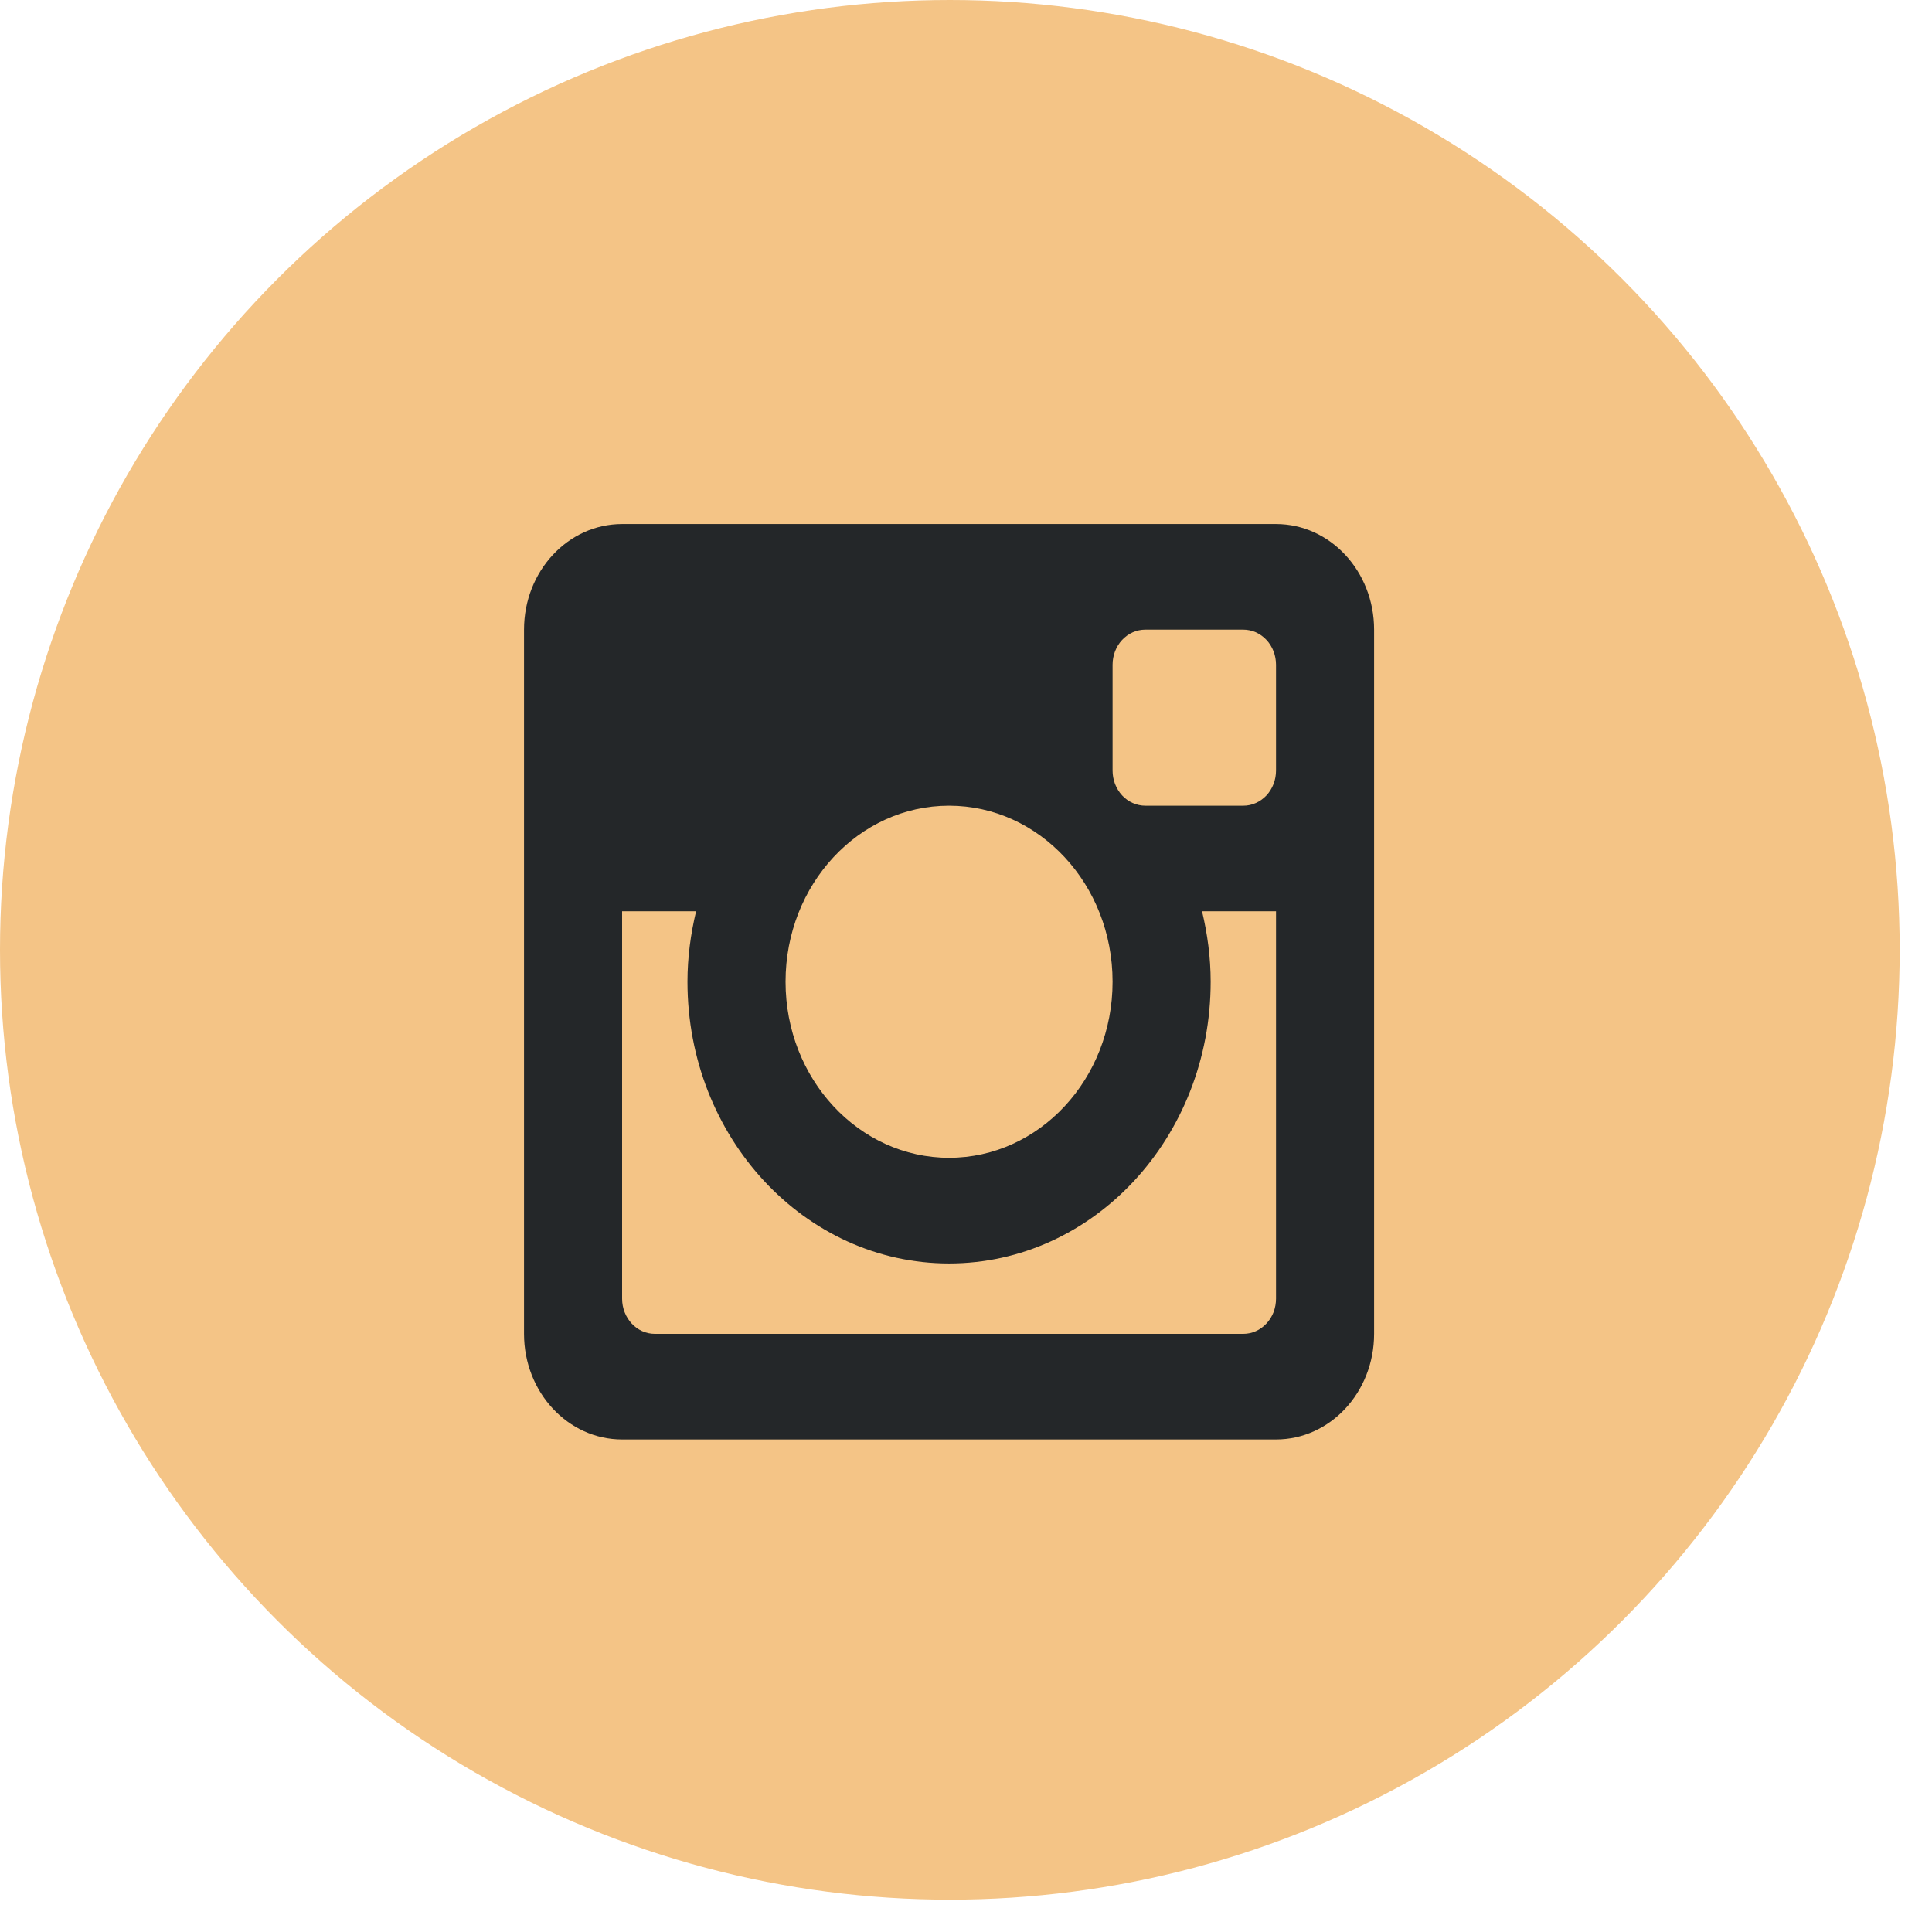 <?xml version="1.0" encoding="UTF-8"?> <svg xmlns="http://www.w3.org/2000/svg" width="30" height="30" viewBox="0 0 30 30" fill="none"><circle cx="14.749" cy="14.749" r="14.749" fill="#F4C486"></circle><g clip-path="url(#clip0_43_684)"><path fill-rule="evenodd" clip-rule="evenodd" d="M19.814 14.15H18.665C18.749 14.501 18.799 14.866 18.799 15.244C18.799 17.66 16.98 19.619 14.737 19.619C12.494 19.619 10.675 17.66 10.675 15.244C10.675 14.866 10.725 14.501 10.809 14.15H9.66V20.165C9.66 20.467 9.887 20.712 10.168 20.712H19.306C19.373 20.712 19.439 20.698 19.501 20.67C19.562 20.643 19.618 20.602 19.665 20.552C19.713 20.501 19.75 20.441 19.776 20.375C19.801 20.308 19.814 20.237 19.814 20.165V14.15ZM19.814 10.323C19.814 10.252 19.801 10.18 19.776 10.114C19.75 10.048 19.713 9.987 19.666 9.937C19.618 9.886 19.562 9.846 19.501 9.818C19.439 9.791 19.373 9.777 19.306 9.777H17.783C17.649 9.777 17.52 9.834 17.424 9.937C17.329 10.039 17.276 10.178 17.276 10.323V11.964C17.276 12.036 17.289 12.107 17.314 12.173C17.34 12.239 17.377 12.3 17.424 12.351C17.471 12.401 17.527 12.442 17.589 12.469C17.651 12.496 17.717 12.511 17.783 12.511H19.306C19.373 12.511 19.439 12.497 19.501 12.469C19.562 12.442 19.618 12.401 19.666 12.351C19.713 12.3 19.75 12.24 19.776 12.173C19.801 12.107 19.814 12.036 19.814 11.964V10.323ZM14.737 12.511C13.335 12.511 12.198 13.734 12.198 15.244C12.198 16.754 13.335 17.978 14.737 17.978C16.139 17.978 17.276 16.754 17.276 15.244C17.276 13.734 16.139 12.511 14.737 12.511V12.511ZM19.814 22.352H9.66C8.819 22.352 8.137 21.618 8.137 20.712V9.777C8.137 8.871 8.819 8.137 9.66 8.137H19.814C20.655 8.137 21.337 8.871 21.337 9.777V20.712C21.337 21.618 20.655 22.352 19.814 22.352" fill="#242729"></path></g><defs><clipPath id="clip0_43_684"><rect width="13.223" height="14.24" fill="white" transform="translate(8.137 8.137)"></rect></clipPath></defs></svg> 